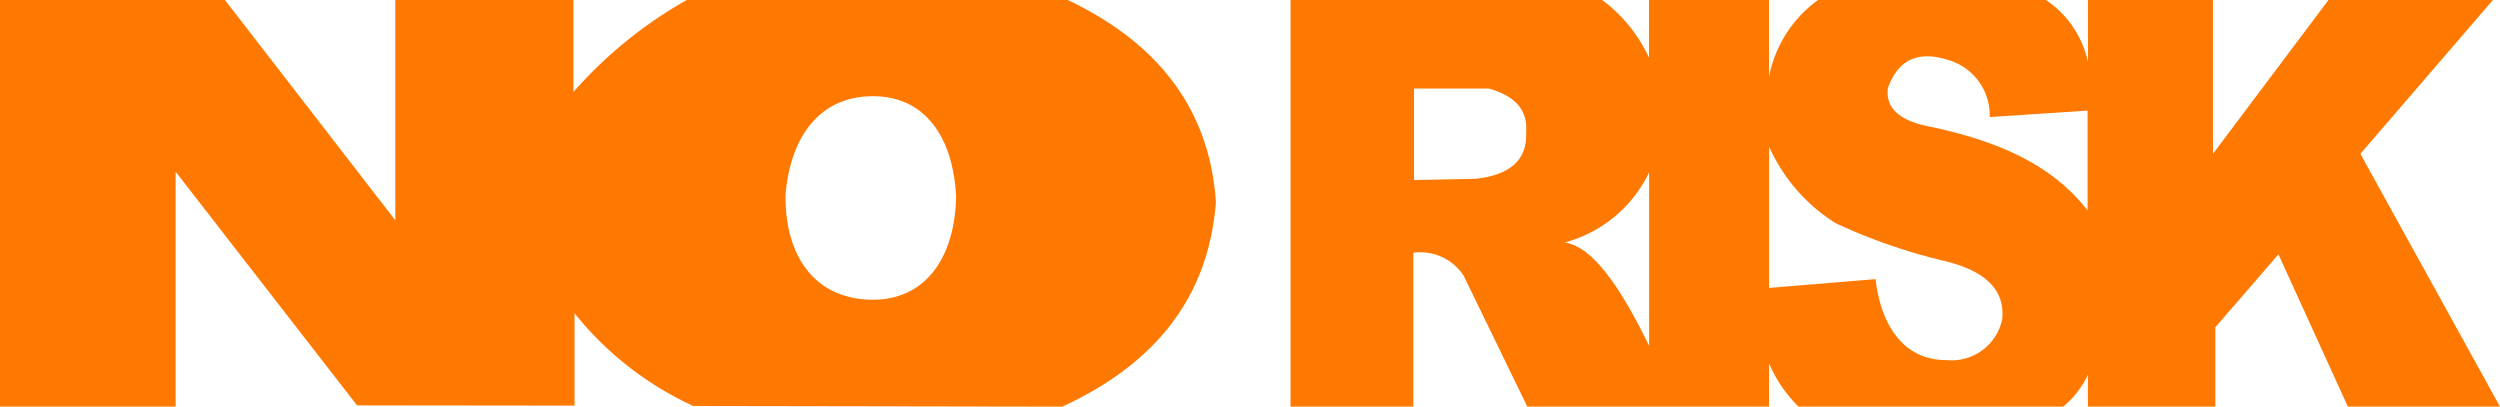 <svg xmlns="http://www.w3.org/2000/svg" viewBox="0 0 166 27">
  <defs>
    <style>
      .cls-1 {
        fill: #ff7800;
        fill-rule: evenodd;
      }
    </style>
  </defs>
  <path id="lettering" class="cls-1" d="M0,0H14.936L26.25,14.628V0H38.076V6.109A28.94,28.94,0,0,1,45.6,0H70.893c6.055,2.871,9.427,7.293,9.844,13.417-.5,6.445-4.158,10.805-10.2,13.583l-24.5-.041a21.683,21.683,0,0,1-7.888-6.16v6.134l-14.439-.016L11.661,11.4V27H0ZM57.731,6.393c-3.49.119-5.269,2.912-5.568,6.512-.069,3.941,1.806,6.864,5.568,6.993,3.629.119,5.665-2.674,5.755-6.828C63.3,9.124,61.413,6.264,57.731,6.393ZM85.691,0h20.692a9.96,9.96,0,0,1,3.11,3.828V0h7.968V5.116A8.186,8.186,0,0,1,120.72,0h15.129a6.622,6.622,0,0,1,2.79,4.117V0h8.3V10.216L154.612,0H165.53l-8.8,10.216L166,27H155.9l-4.612-10.112L147.1,21.729V27h-8.465V24.884A6.14,6.14,0,0,1,137,27H119.422a8.935,8.935,0,0,1-1.956-2.871V27H101.413l-4.227-8.695a3.434,3.434,0,0,0-3.34-1.521V27H85.691V0Zm8.2,5.881v6.072l4.051-.078c2.282-.233,3.484-1.221,3.393-3.114.123-1.521-.818-2.416-2.48-2.881H93.888Zm9.988,10.226c1.8.207,3.677,2.855,5.622,6.853V11.447A8.71,8.71,0,0,1,103.876,16.107Zm13.59-6.372v9.383l7.07-.584c.337,3.01,1.838,5.384,4.681,5.374a3.434,3.434,0,0,0,3.73-2.726q.281-2.941-4.051-3.905a37.745,37.745,0,0,1-7-2.452A11.55,11.55,0,0,1,117.466,9.734Zm21.146,4.231V7.345l-6.5.429a3.814,3.814,0,0,0-2.48-3.7c-2.148-.781-3.58-.2-4.281,1.779-.16,1.272.7,2.157,2.79,2.555C133.69,9.569,136.667,11.488,138.612,13.966Z"/>
</svg>
